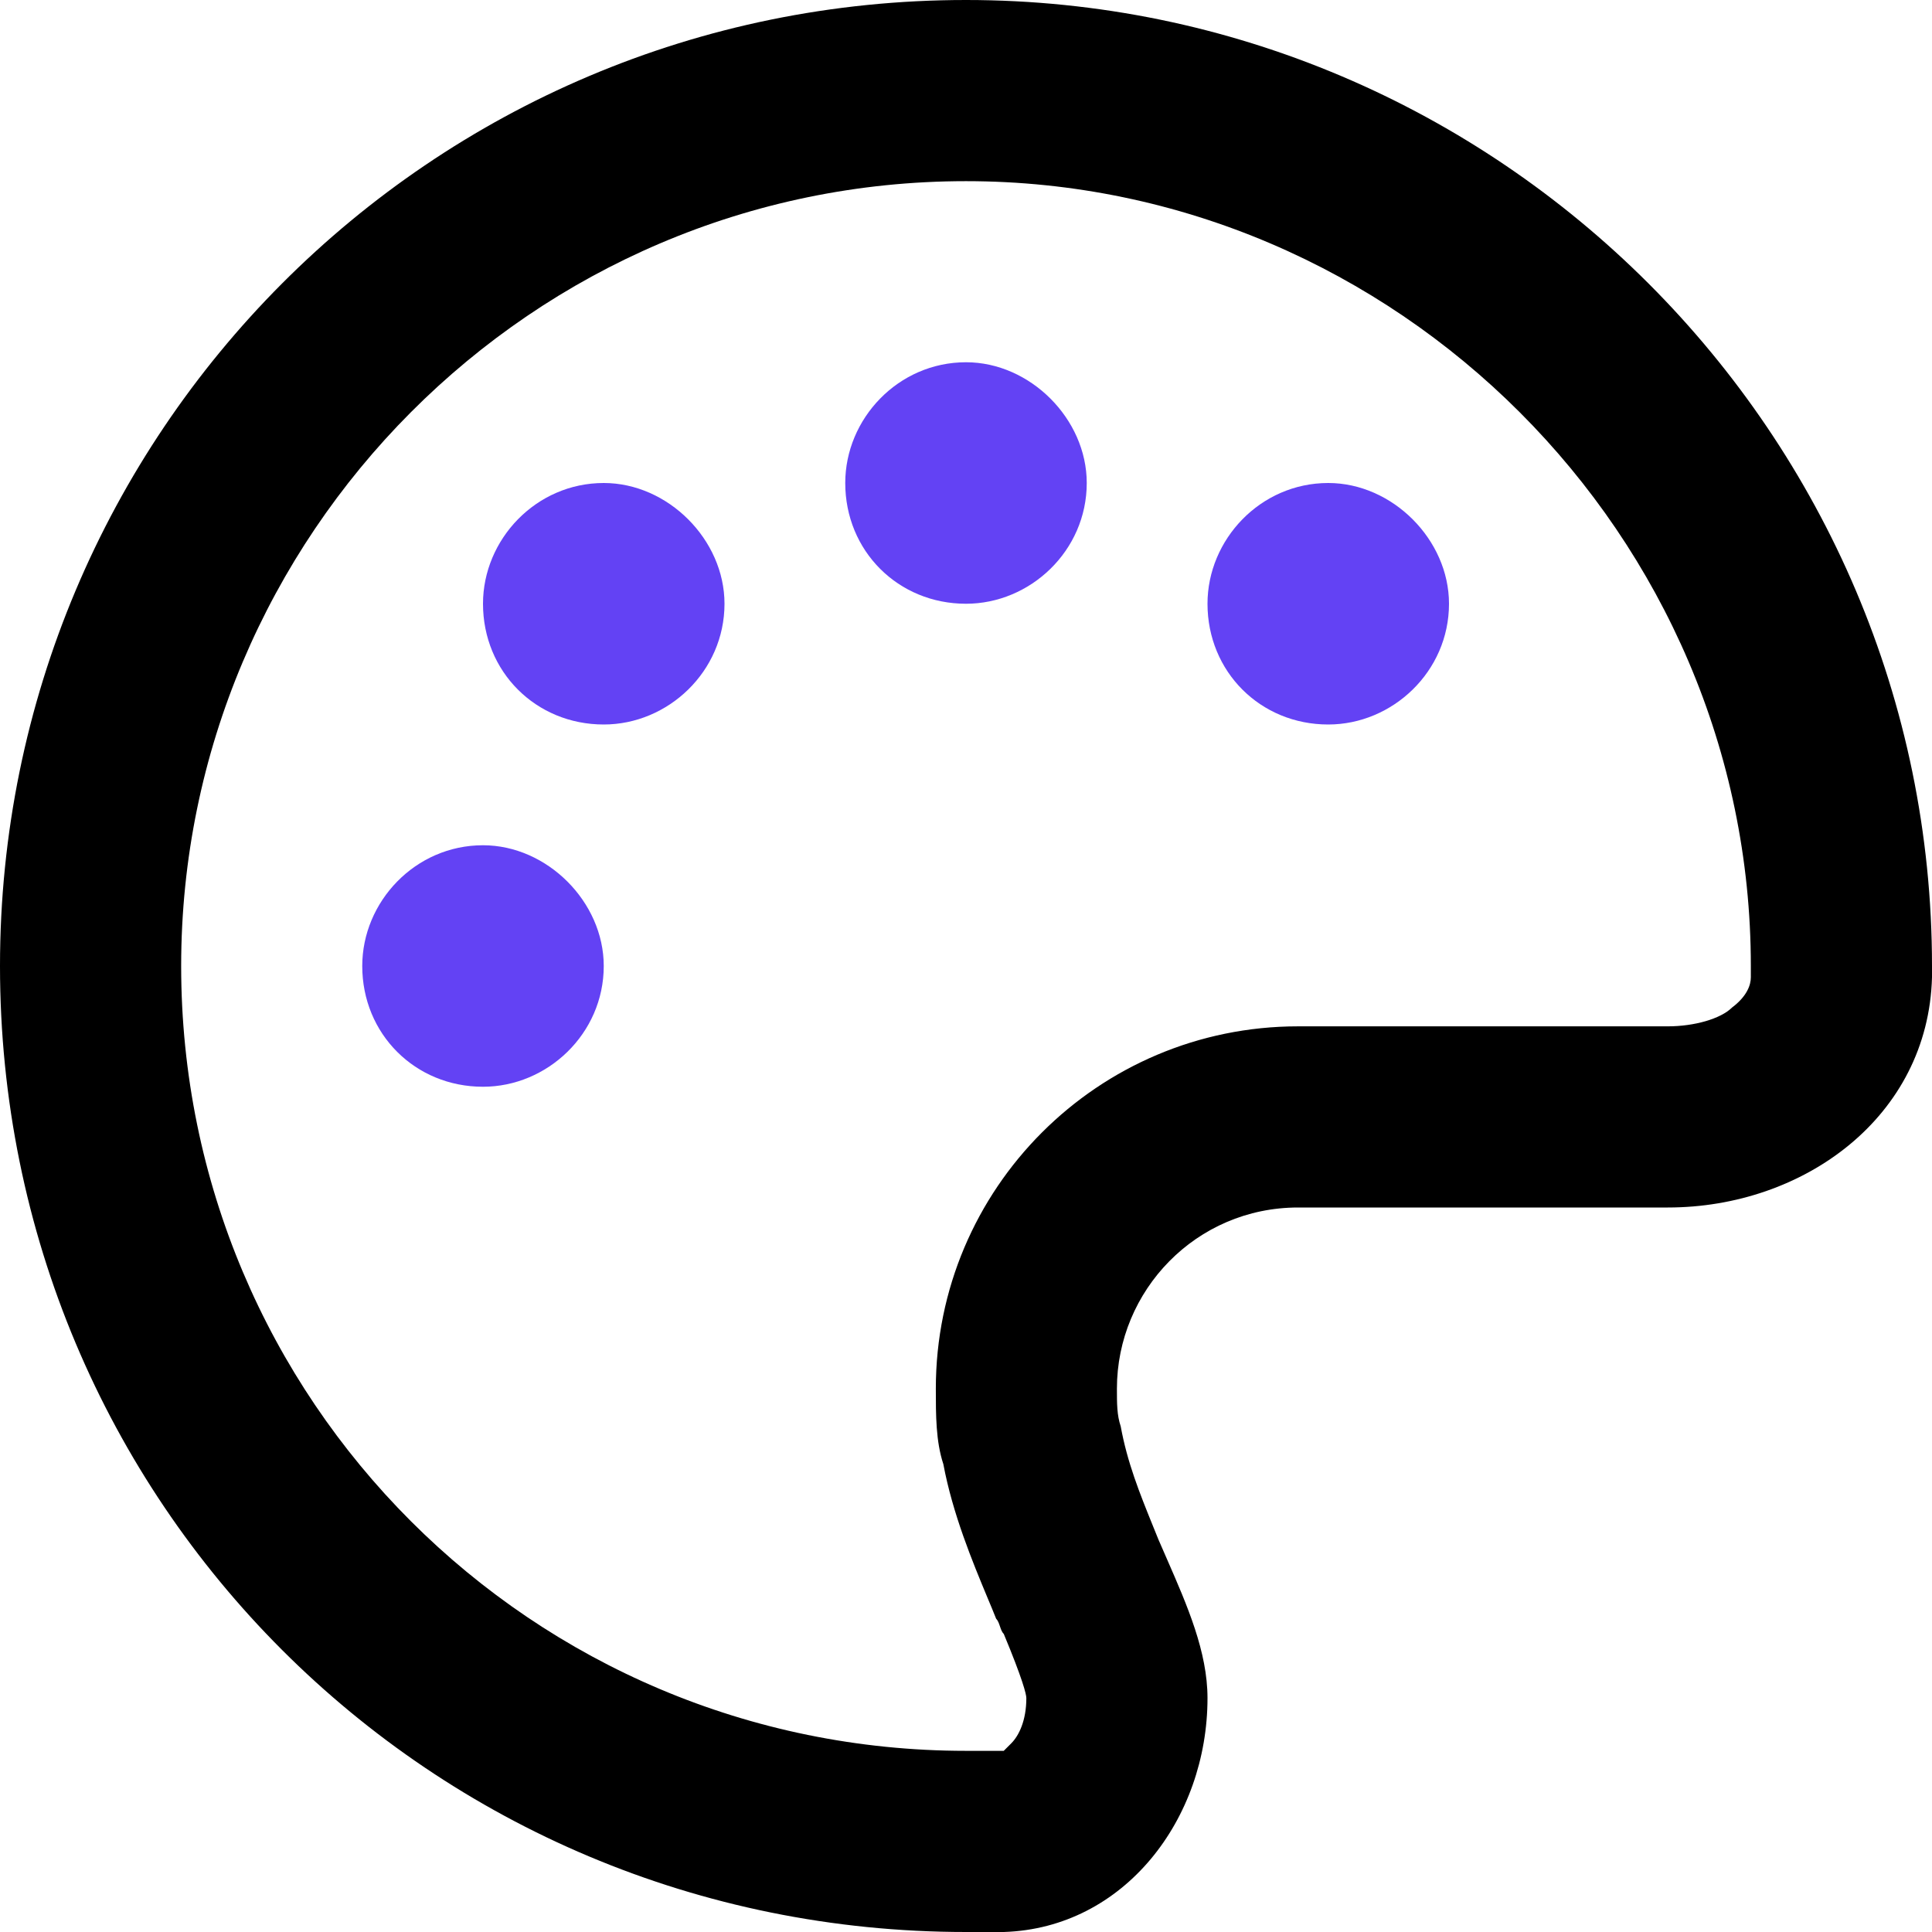 <svg width="26" height="26" viewBox="0 0 26 26" fill="none" xmlns="http://www.w3.org/2000/svg">
<path fill-rule="evenodd" clip-rule="evenodd" d="M23.562 13.152V13C23.562 7.211 18.789 2.438 13 2.438C7.16 2.438 2.438 7.211 2.438 13C2.438 18.84 7.16 23.562 13 23.562H13.406H13.508L13.609 23.461C13.711 23.359 13.812 23.156 13.812 22.852C13.812 22.801 13.762 22.598 13.508 21.988C13.482 21.963 13.47 21.925 13.457 21.887C13.444 21.849 13.432 21.811 13.406 21.785C13.371 21.698 13.332 21.602 13.289 21.501C13.086 21.013 12.821 20.375 12.695 19.703C12.594 19.398 12.594 19.043 12.594 18.688C12.594 15.996 14.777 13.812 17.469 13.812H22.445C22.801 13.812 23.156 13.711 23.309 13.559C23.512 13.406 23.562 13.254 23.562 13.152ZM26 13.152C25.949 15.031 24.273 16.25 22.445 16.25H17.469C16.098 16.25 15.031 17.367 15.031 18.688C15.031 18.891 15.031 19.043 15.082 19.195C15.171 19.683 15.337 20.094 15.513 20.529C15.539 20.592 15.564 20.655 15.59 20.719C15.628 20.808 15.667 20.896 15.706 20.985C15.978 21.607 16.25 22.23 16.25 22.852C16.25 24.477 15.133 25.949 13.508 26H13C5.789 26 0 20.211 0 13C0 5.84 5.789 0 13 0C20.16 0 26 5.84 26 13V13.152Z" fill="black"/>
<path d="M17.875 9.75C16.961 9.75 16.25 9.039 16.25 8.125C16.25 7.262 16.961 6.5 17.875 6.5C18.738 6.5 19.5 7.262 19.5 8.125C19.5 9.039 18.738 9.75 17.875 9.75Z" fill="#6342F4"/>
<path d="M14.625 6.5C14.625 7.414 13.863 8.125 13 8.125C12.086 8.125 11.375 7.414 11.375 6.5C11.375 5.637 12.086 4.875 13 4.875C13.863 4.875 14.625 5.637 14.625 6.5Z" fill="#6342F4"/>
<path d="M8.125 9.75C7.211 9.75 6.5 9.039 6.5 8.125C6.5 7.262 7.211 6.5 8.125 6.5C8.988 6.5 9.75 7.262 9.75 8.125C9.75 9.039 8.988 9.75 8.125 9.75Z" fill="#6342F4"/>
<path d="M8.125 13C8.125 13.914 7.363 14.625 6.5 14.625C5.586 14.625 4.875 13.914 4.875 13C4.875 12.137 5.586 11.375 6.5 11.375C7.363 11.375 8.125 12.137 8.125 13Z" fill="#6342F4"/>
</svg>
